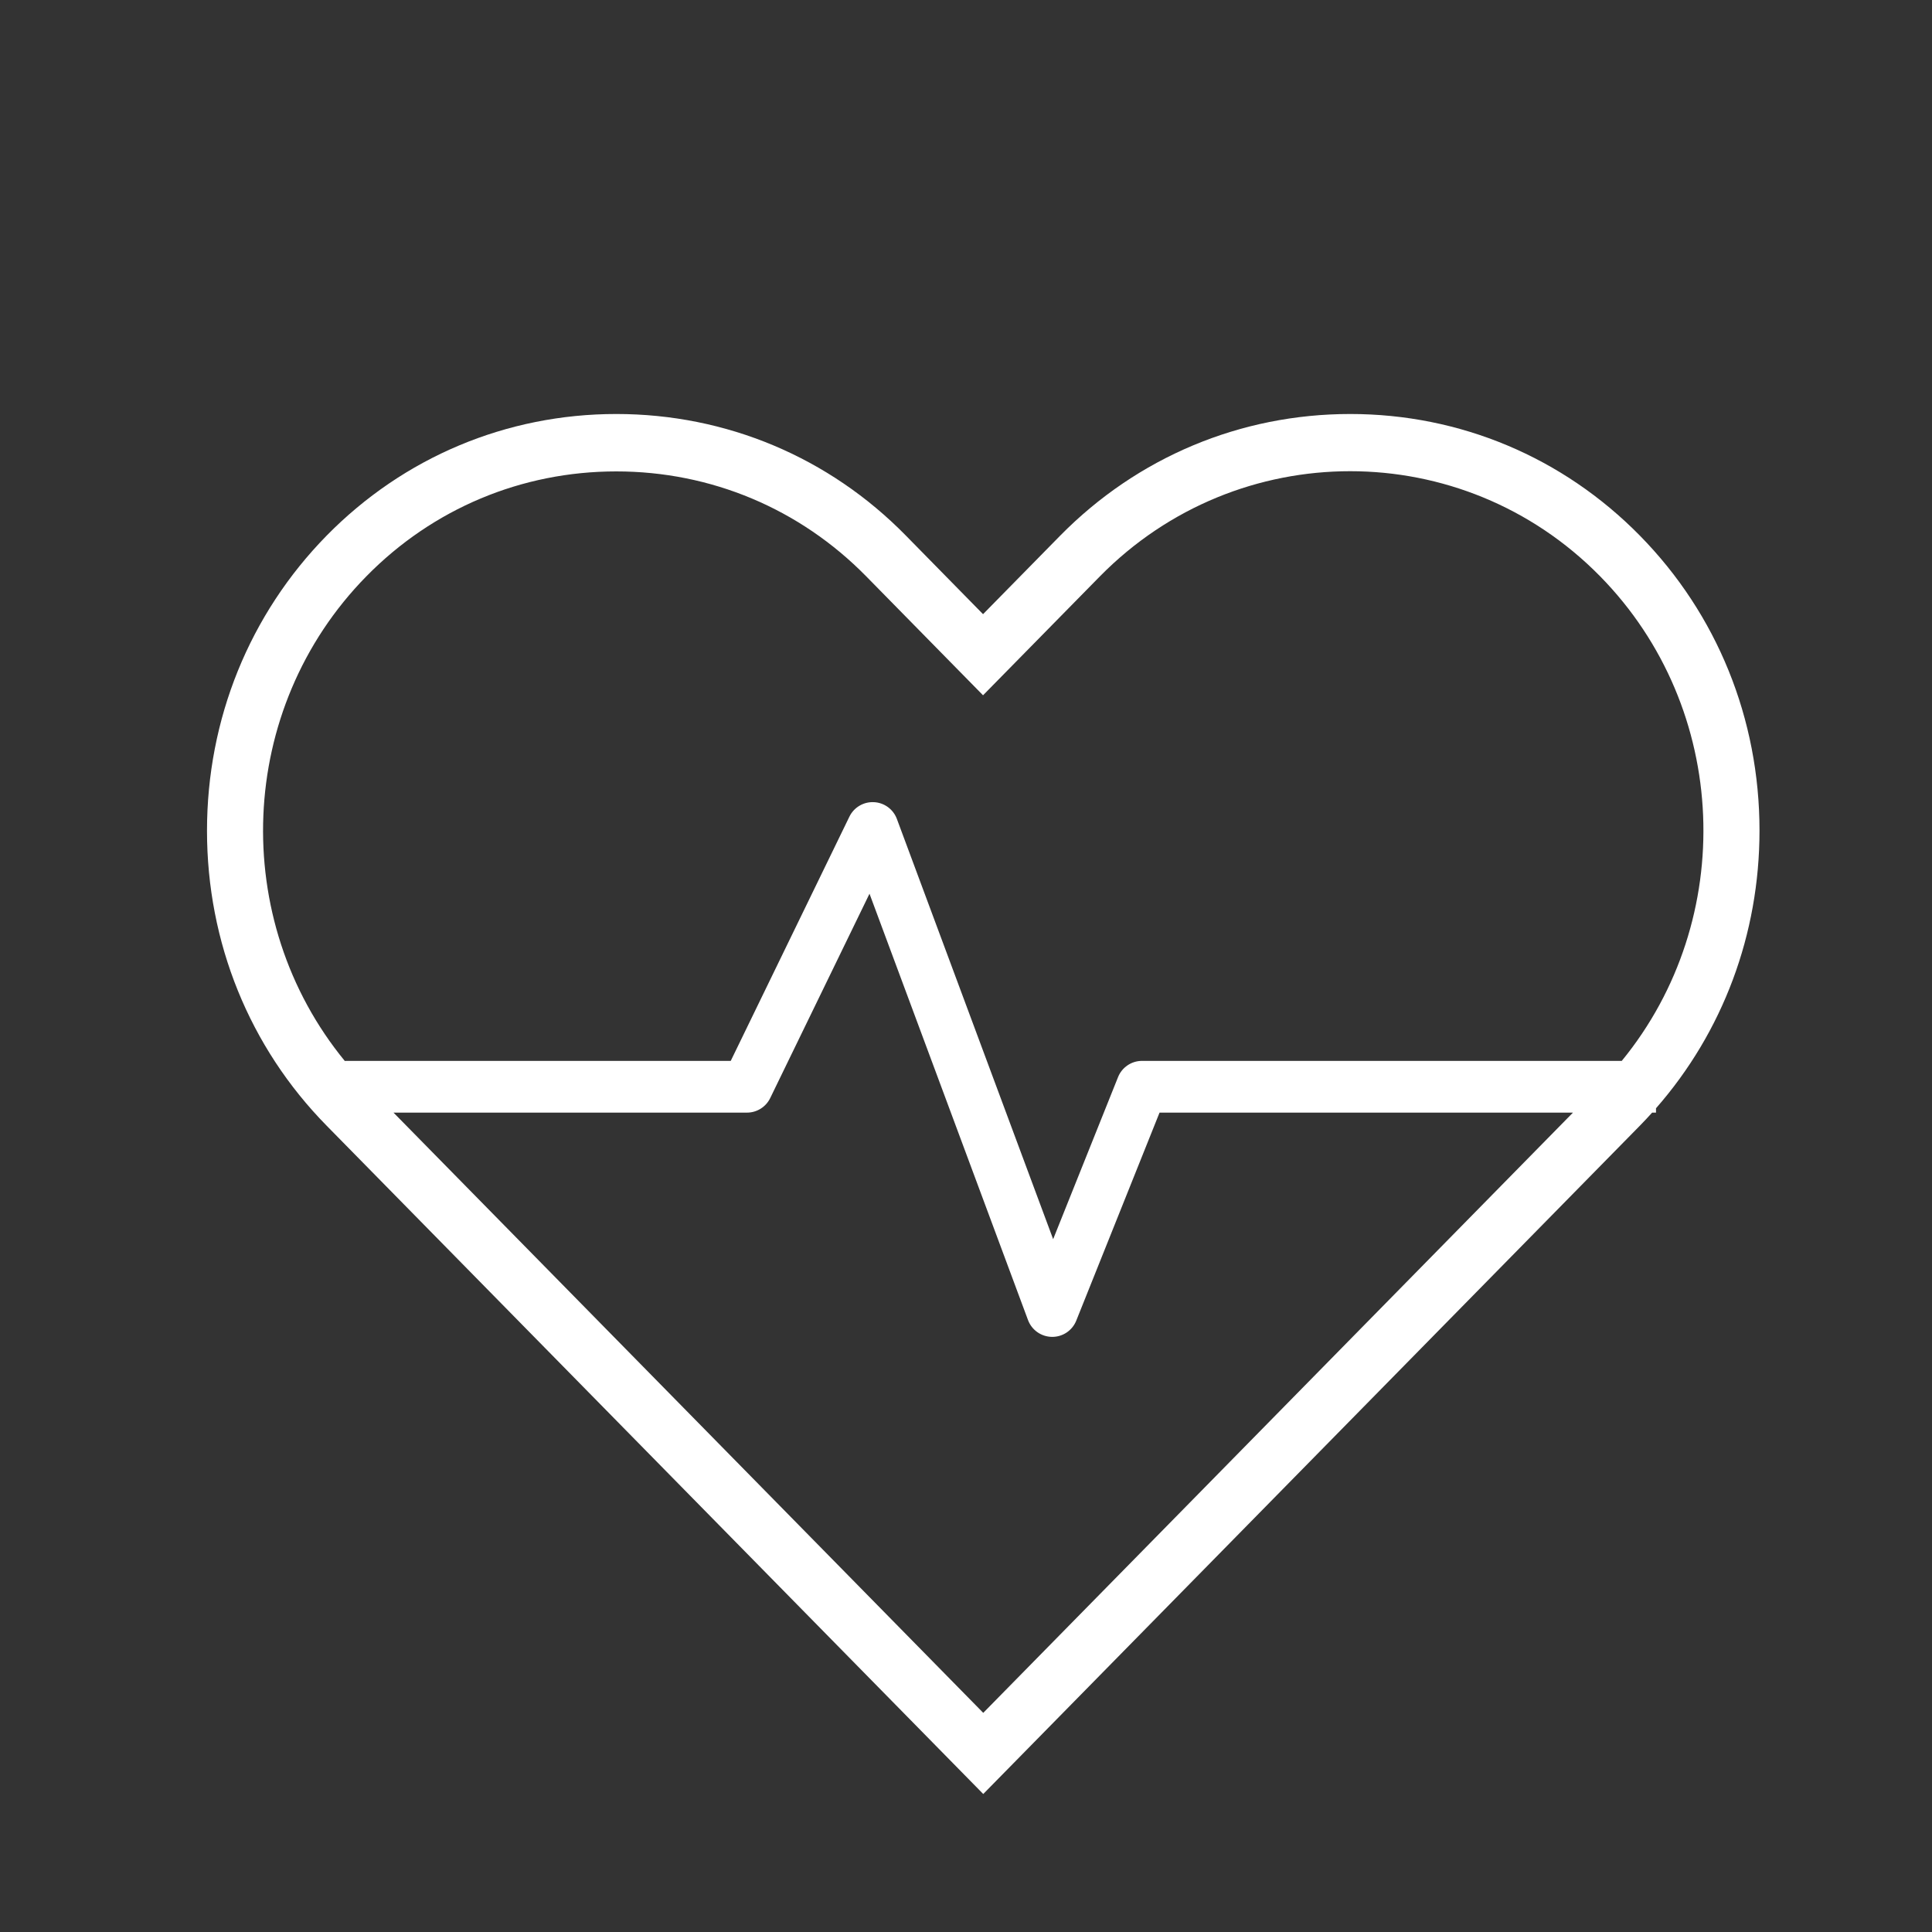 <svg width="56" height="56" viewBox="0 0 56 56" fill="none" xmlns="http://www.w3.org/2000/svg">
<rect x="0" y="0" width="56" height="56" fill="#333333" stroke="none"/>
<path fill-rule="evenodd" clip-rule="evenodd" d="M9.466 32.627L28.5 52L47.534 32.627C47.655 32.503 47.773 32.378 47.888 32.25H48V32.124C49.939 29.911 51 27.081 51 24.074C51 20.835 49.769 17.802 47.534 15.527C45.3 13.253 42.319 12 39.137 12C35.955 12 32.968 13.253 30.729 15.527L28.494 17.802L26.26 15.527C24.032 13.253 21.051 12 17.863 12C14.681 12 11.7 13.253 9.466 15.527C7.231 17.807 6 20.841 6 24.08C6 27.319 7.231 30.353 9.466 32.627ZM47.008 30.75C50.361 26.657 50.151 20.542 46.379 16.703C42.39 12.643 35.883 12.643 31.884 16.703L28.494 20.153L25.105 16.703C23.181 14.745 20.609 13.664 17.863 13.664C15.116 13.664 12.544 14.745 10.621 16.703C6.845 20.546 6.638 26.668 10 30.76V30.75L21.181 30.75L24.62 23.672C24.751 23.402 25.031 23.236 25.331 23.251C25.631 23.265 25.893 23.457 25.997 23.739L30.526 35.918L32.407 31.221C32.52 30.937 32.796 30.75 33.103 30.75L47.008 30.75ZM11.406 32.25L28.5 49.648L45.593 32.25L33.61 32.25L31.196 38.279C31.081 38.567 30.801 38.754 30.491 38.75C30.181 38.746 29.905 38.552 29.797 38.261L25.203 25.905L22.325 31.828C22.2 32.086 21.938 32.25 21.651 32.25L11.406 32.25Z" fill="white"/>
</svg>
